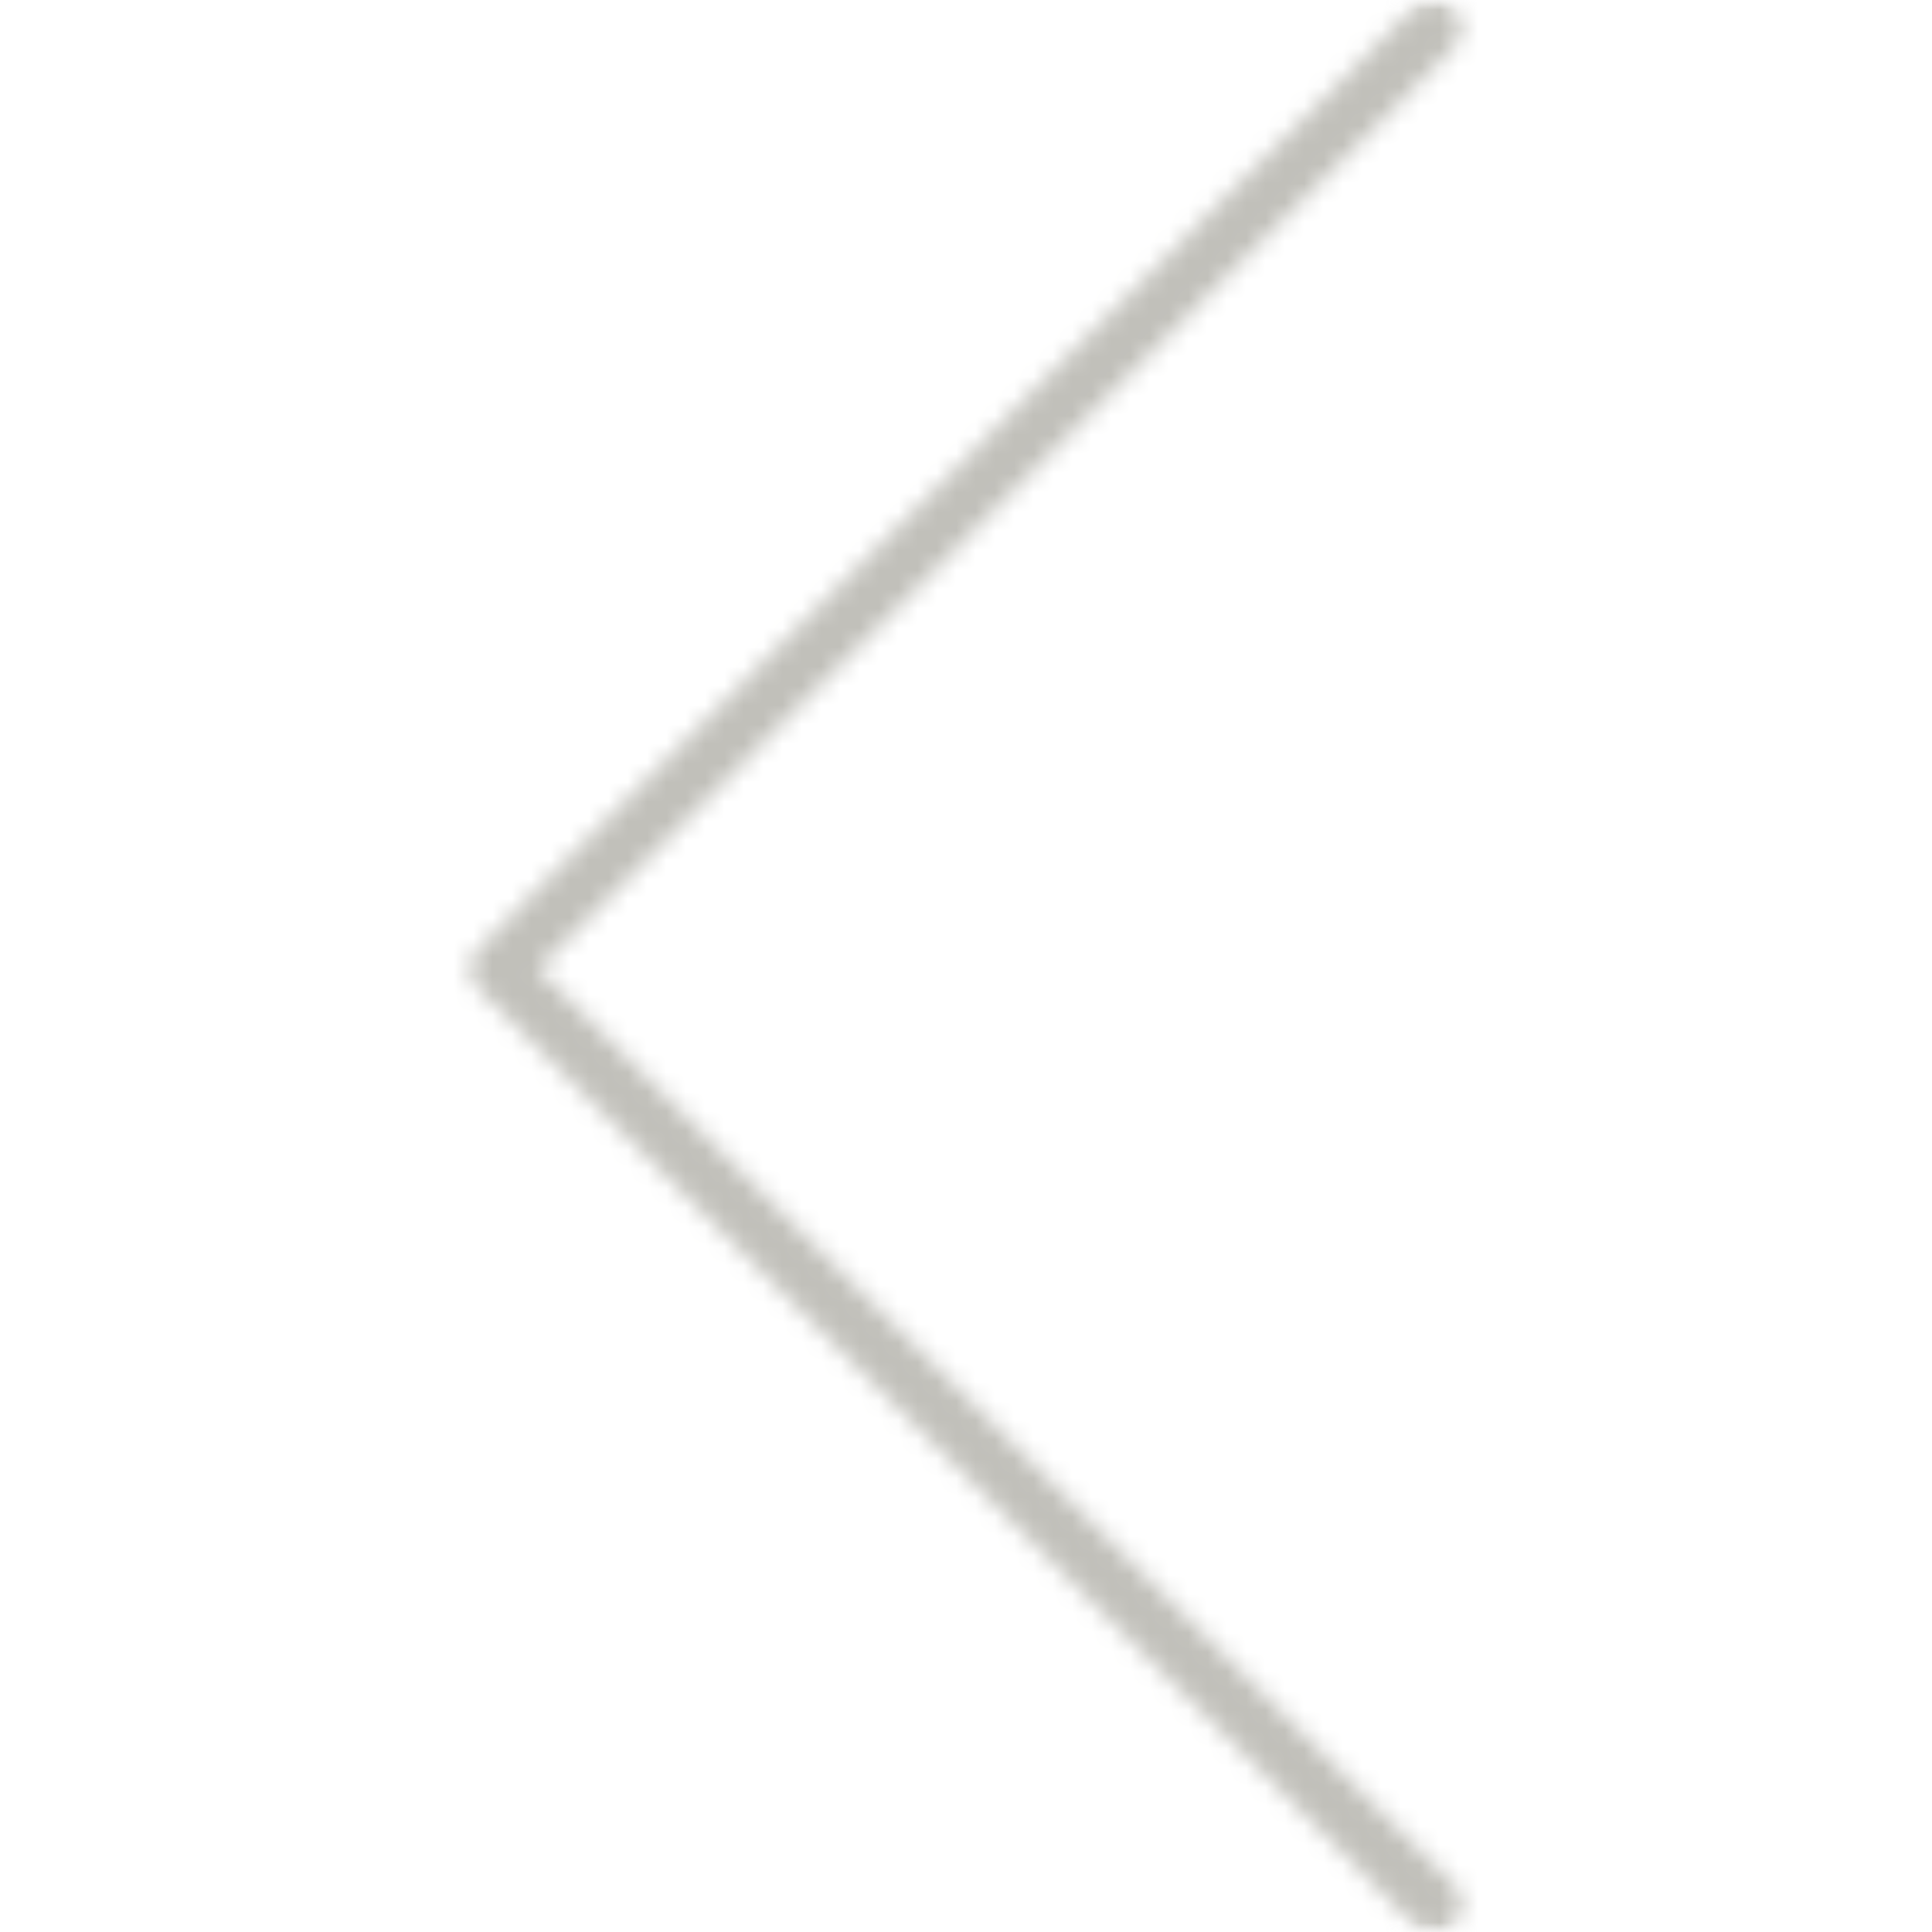 <?xml version="1.0" encoding="UTF-8"?> <svg xmlns="http://www.w3.org/2000/svg" width="100" height="100" viewBox="0 0 100 100" fill="none"> <g clip-path="url(#clip0_1775_15)"> <mask id="mask0_1775_15" style="mask-type:luminance" maskUnits="userSpaceOnUse" x="0" y="0" width="100" height="100"> <path d="M0 100L100 100L100 0L0 0L0 100Z" fill="white"></path> </mask> <g mask="url(#mask0_1775_15)"> <mask id="mask1_1775_15" style="mask-type:alpha" maskUnits="userSpaceOnUse" x="24" y="0" width="52" height="100"> <path fill-rule="evenodd" clip-rule="evenodd" d="M74.203 1.25177e-06C74.49 -0 74.772 0.085 75.012 0.244C75.251 0.404 75.438 0.631 75.549 0.897C75.659 1.163 75.689 1.455 75.633 1.738C75.577 2.02 75.439 2.28 75.236 2.484L27.855 50.136L75.233 97.514C75.506 97.787 75.659 98.157 75.659 98.544C75.659 98.93 75.506 99.3 75.233 99.573C74.96 99.847 74.59 100 74.203 100C73.817 100.001 73.447 99.847 73.174 99.574L24.768 51.169C24.201 50.602 24.2 49.682 24.765 49.112L73.171 0.43C73.305 0.294 73.466 0.185 73.643 0.112C73.821 0.038 74.011 -0 74.203 1.25177e-06Z" fill="black"></path> </mask> <g mask="url(#mask1_1775_15)"> <path d="M0 100L100 100L100 0L0 0L0 100Z" fill="#C1C0BA"></path> </g> </g> </g> <defs> <clipPath id="clip0_1775_15"> <rect width="100" height="100" fill="white"></rect> </clipPath> </defs> </svg> 